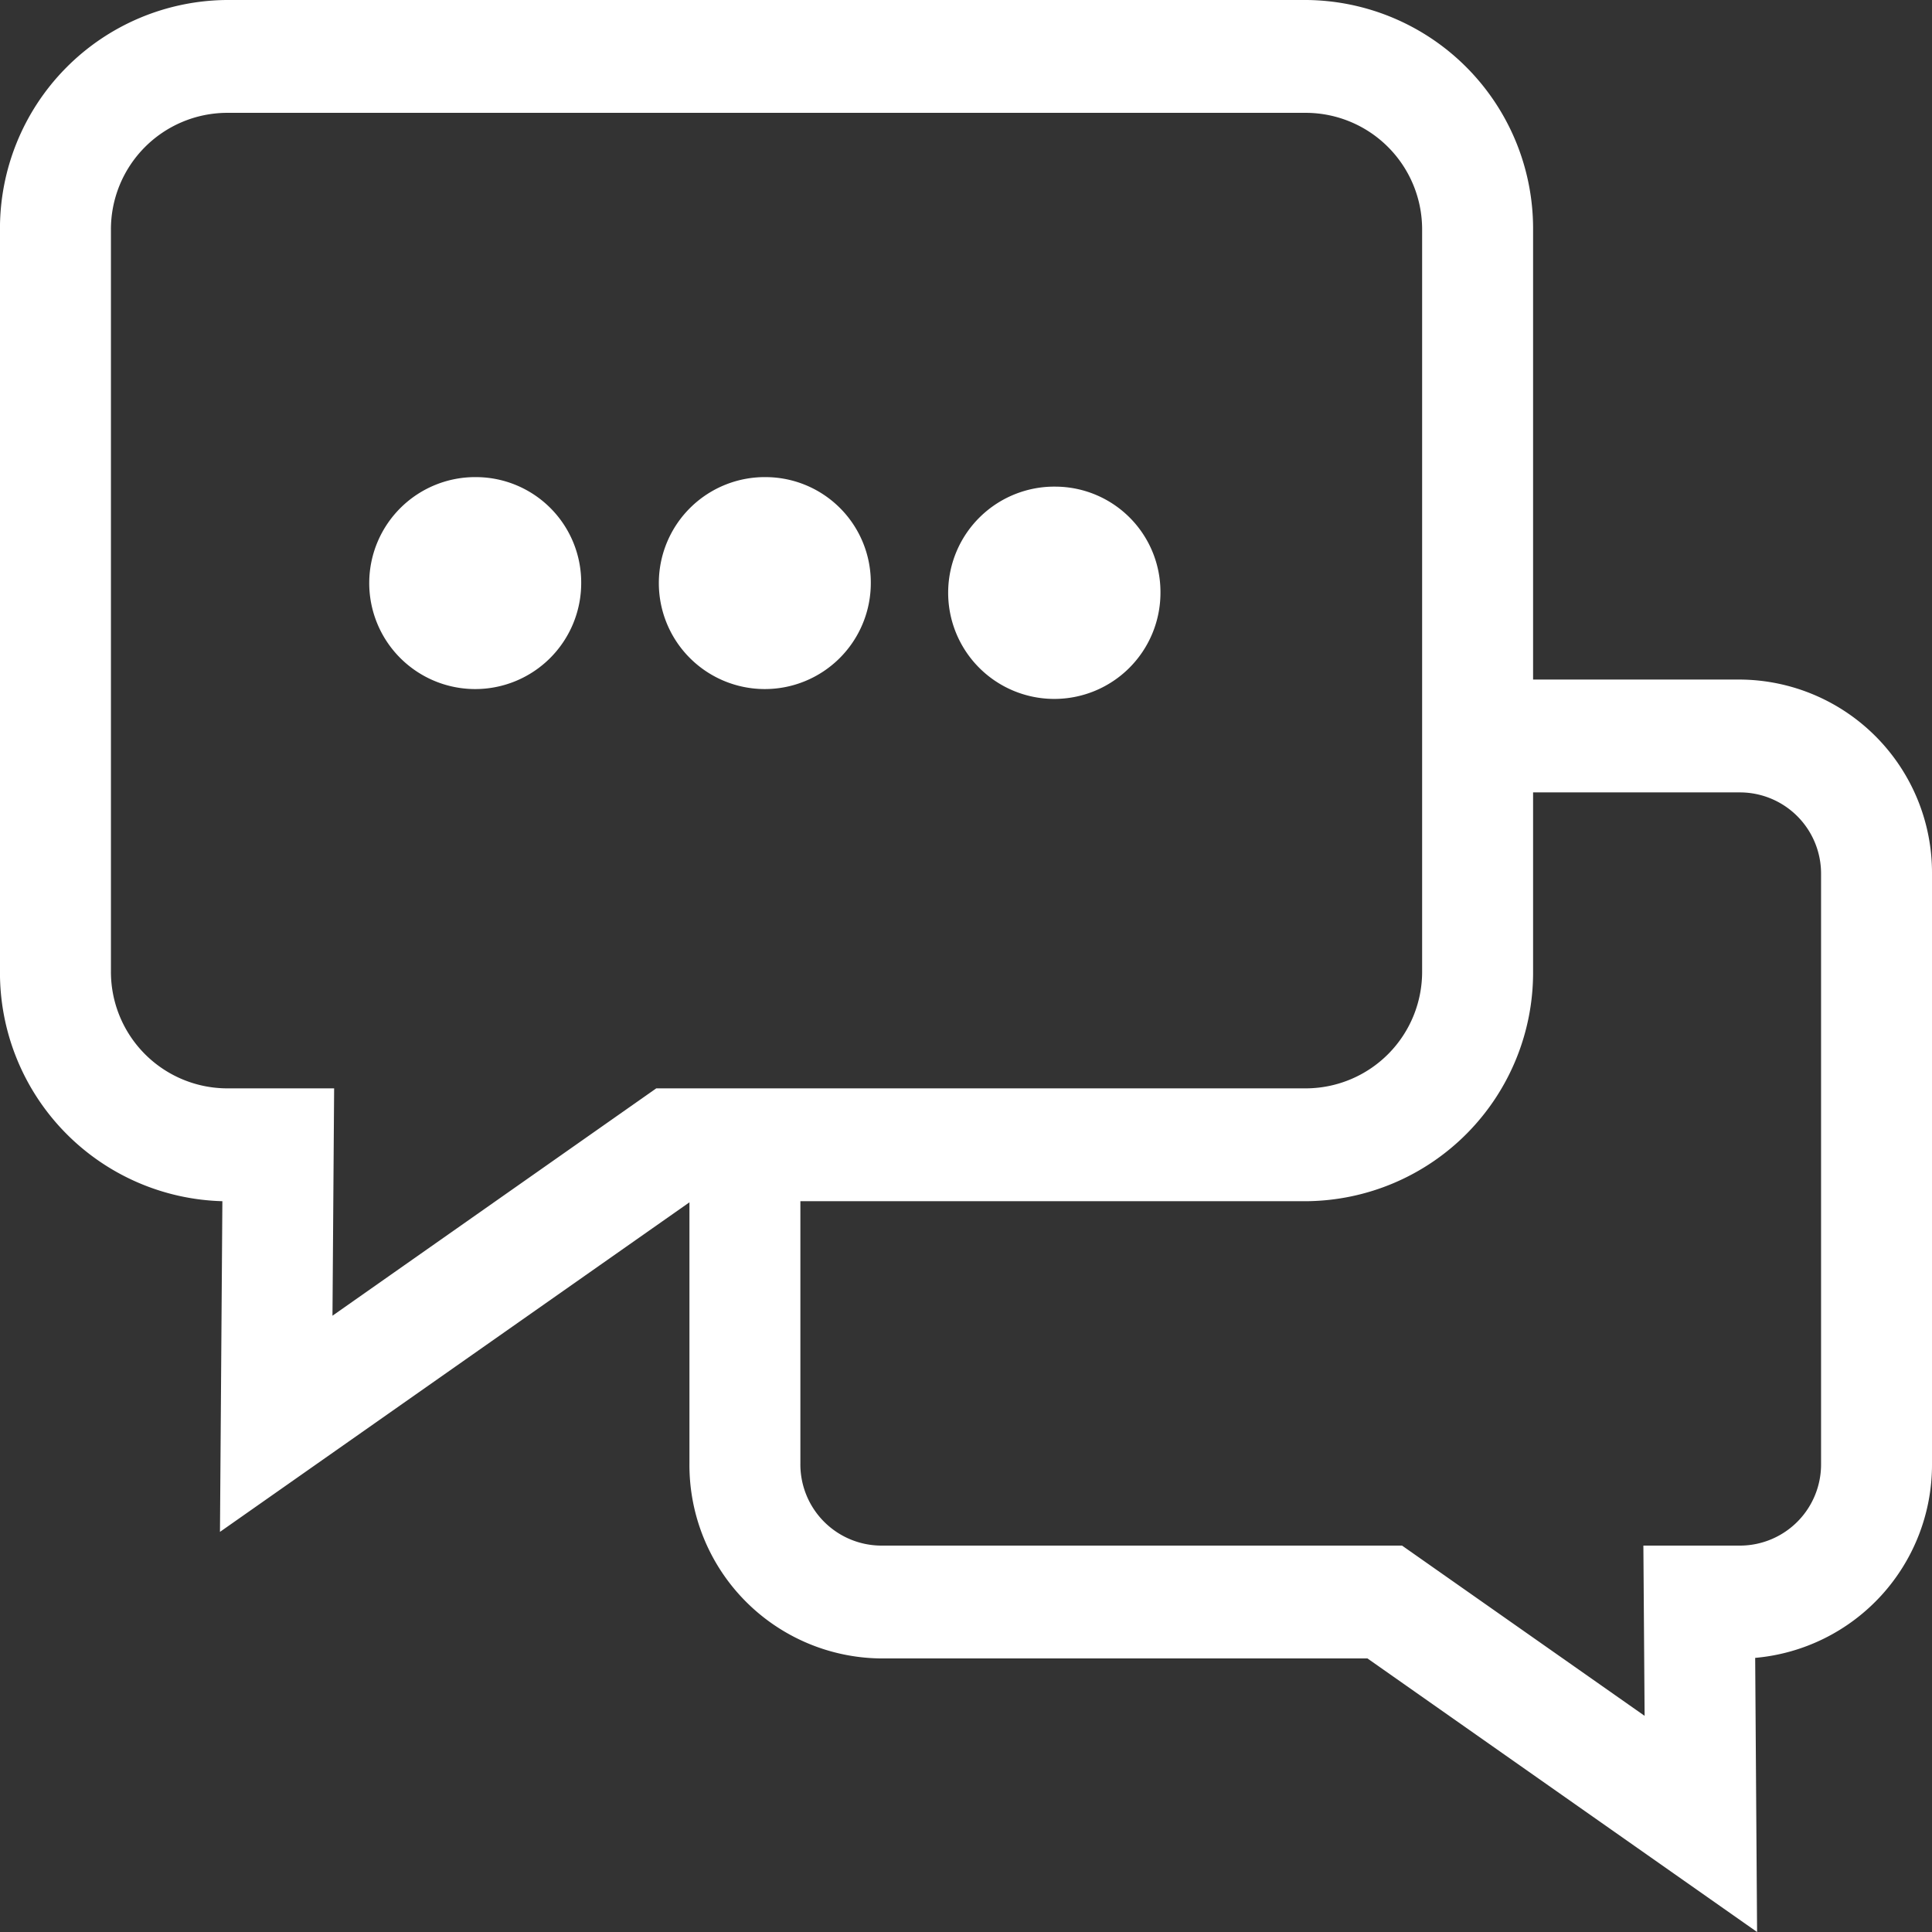 <svg xmlns="http://www.w3.org/2000/svg" width="69" height="69" viewBox="0 0 69 69">
  <rect x="0" y="0" width="69" height="69" fill="#333333" stroke="none"/>
  <defs>
    <style>
      .cls-1 {
        fill: #fff;
        fill-rule: evenodd;
      }
    </style>
  </defs>
  <path id="延迟答应_白_icon" class="cls-1" d="M699.031,1146.04a3.785,3.785,0,1,0,3.726,3.79A3.763,3.763,0,0,0,699.031,1146.04Zm10.345,0a3.785,3.785,0,1,0,3.724,3.79A3.763,3.763,0,0,0,709.376,1146.04Zm10.345,0.34a3.791,3.791,0,1,0,3.724,3.79A3.763,3.763,0,0,0,719.721,1146.38Zm24.44,6.89h-7.408v-16.05a8.165,8.165,0,0,0-8.087-8.22H690.084a8.164,8.164,0,0,0-8.085,8.22v26.46a8.165,8.165,0,0,0,7.943,8.22l-0.086,11.81,16.767-11.77v9.33a6.907,6.907,0,0,0,6.84,6.96h17.375l13.915,9.77-0.068-9.79a6.925,6.925,0,0,0,6.315-6.94v-21.05A6.9,6.9,0,0,0,744.161,1153.27Zm-38.723,14.6-11.564,8.12,0.059-8.12h-3.849a4.161,4.161,0,0,1-4.122-4.19v-26.46a4.161,4.161,0,0,1,4.122-4.19h38.582a4.162,4.162,0,0,1,4.124,4.19v26.46a4.162,4.162,0,0,1-4.124,4.19H705.438Zm41.6,13.4a2.9,2.9,0,0,1-2.877,2.93h-3.469l0.044,6.08-8.663-6.08h-18.61a2.9,2.9,0,0,1-2.878-2.93v-9.37h18.081a8.165,8.165,0,0,0,8.087-8.22v-6.38h7.408a2.9,2.9,0,0,1,2.877,2.92v21.05Z" transform="translate(-682 -1129)"/>
</svg>
